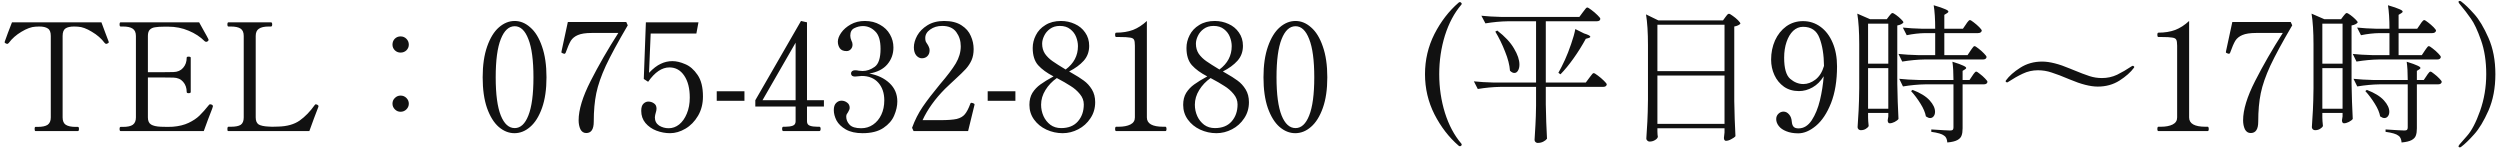 <svg width="267" height="16" viewBox="0 0 267 16" fill="none" xmlns="http://www.w3.org/2000/svg">
<path d="M3.792 14C3.728 14 3.696 13.92 3.696 13.76C3.696 13.621 3.728 13.552 3.792 13.552H4.032C4.512 13.552 4.864 13.477 5.088 13.328C5.312 13.168 5.424 12.907 5.424 12.544V3.84C5.424 3.435 5.317 3.168 5.104 3.04C4.901 2.901 4.597 2.832 4.192 2.832C4.032 2.832 3.899 2.837 3.792 2.848C3.355 2.869 2.853 3.051 2.288 3.392C1.733 3.723 1.285 4.117 0.944 4.576C0.88 4.651 0.821 4.688 0.768 4.688C0.736 4.688 0.699 4.677 0.656 4.656C0.549 4.613 0.496 4.565 0.496 4.512L0.512 4.432C0.587 4.229 0.699 3.92 0.848 3.504C1.008 3.077 1.152 2.704 1.28 2.384H10.832C10.96 2.704 11.099 3.077 11.248 3.504C11.408 3.92 11.525 4.229 11.6 4.432L11.616 4.512C11.616 4.565 11.563 4.613 11.456 4.656C11.413 4.677 11.376 4.688 11.344 4.688C11.291 4.688 11.232 4.651 11.168 4.576C10.827 4.117 10.373 3.723 9.808 3.392C9.253 3.051 8.757 2.869 8.32 2.848C8.224 2.837 8.091 2.832 7.92 2.832C7.504 2.832 7.195 2.901 6.992 3.04C6.789 3.179 6.688 3.445 6.688 3.84V12.544C6.688 12.917 6.8 13.179 7.024 13.328C7.259 13.477 7.611 13.552 8.08 13.552H8.32C8.395 13.552 8.432 13.621 8.432 13.76C8.432 13.92 8.395 14 8.32 14H3.792ZM22.595 11.168C22.691 11.2 22.739 11.264 22.739 11.36C22.739 11.392 22.712 11.477 22.659 11.616C22.371 12.341 22.072 13.136 21.763 14H12.883C12.808 14 12.771 13.925 12.771 13.776C12.771 13.627 12.808 13.552 12.883 13.552H13.139C13.619 13.552 13.965 13.477 14.179 13.328C14.403 13.168 14.515 12.907 14.515 12.544V3.84C14.515 3.467 14.397 3.205 14.163 3.056C13.939 2.907 13.597 2.832 13.139 2.832H12.883C12.808 2.832 12.771 2.757 12.771 2.608C12.771 2.459 12.808 2.384 12.883 2.384H21.267C21.448 2.704 21.635 3.04 21.827 3.392C22.029 3.744 22.173 4.011 22.259 4.192C22.269 4.213 22.275 4.24 22.275 4.272C22.275 4.325 22.232 4.379 22.147 4.432C22.115 4.453 22.072 4.464 22.019 4.464C21.955 4.464 21.901 4.443 21.859 4.4C21.389 3.931 20.819 3.557 20.147 3.28C19.475 2.992 18.749 2.848 17.971 2.848H17.571C17.133 2.848 16.797 2.869 16.563 2.912C16.328 2.944 16.141 3.029 16.003 3.168C15.864 3.307 15.795 3.531 15.795 3.84V7.712H17.235C17.885 7.712 18.312 7.707 18.515 7.696C18.963 7.685 19.309 7.536 19.555 7.248C19.811 6.96 19.939 6.597 19.939 6.16C19.939 6.085 20.008 6.048 20.147 6.048C20.221 6.048 20.275 6.059 20.307 6.08C20.349 6.091 20.371 6.117 20.371 6.16V9.824C20.371 9.909 20.296 9.952 20.147 9.952C20.008 9.952 19.939 9.909 19.939 9.824C19.939 9.387 19.811 9.024 19.555 8.736C19.309 8.448 18.963 8.299 18.515 8.288C18.312 8.277 17.885 8.272 17.235 8.272H15.795V12.544C15.795 12.907 15.907 13.157 16.131 13.296C16.355 13.435 16.701 13.515 17.171 13.536C17.309 13.547 17.549 13.552 17.891 13.552C18.147 13.552 18.333 13.547 18.451 13.536C19.112 13.483 19.677 13.344 20.147 13.12C20.616 12.896 21 12.64 21.299 12.352C21.608 12.053 21.949 11.669 22.323 11.2C22.355 11.157 22.397 11.136 22.451 11.136C22.483 11.136 22.531 11.147 22.595 11.168ZM24.398 14C24.356 14 24.324 13.984 24.302 13.952C24.292 13.909 24.286 13.851 24.286 13.776C24.286 13.616 24.324 13.536 24.398 13.536H24.654C25.145 13.536 25.497 13.467 25.71 13.328C25.924 13.179 26.03 12.917 26.03 12.544V3.84C26.03 3.467 25.918 3.205 25.694 3.056C25.47 2.907 25.124 2.832 24.654 2.832H24.398C24.324 2.832 24.286 2.757 24.286 2.608C24.286 2.459 24.324 2.384 24.398 2.384H28.942C28.996 2.384 29.028 2.405 29.038 2.448C29.06 2.48 29.07 2.533 29.07 2.608C29.07 2.757 29.028 2.832 28.942 2.832H28.702C28.222 2.832 27.87 2.912 27.646 3.072C27.422 3.221 27.31 3.477 27.31 3.84V12.544C27.31 12.907 27.417 13.157 27.63 13.296C27.854 13.424 28.212 13.499 28.702 13.52L29.07 13.536L29.71 13.52C30.649 13.499 31.412 13.285 31.998 12.88C32.585 12.464 33.124 11.909 33.614 11.216C33.646 11.163 33.689 11.136 33.742 11.136C33.774 11.136 33.822 11.152 33.886 11.184C33.972 11.227 34.014 11.28 34.014 11.344L33.998 11.424C33.796 11.979 33.641 12.384 33.534 12.64L33.038 14H24.398ZM42.781 5.616C42.546 5.616 42.343 5.536 42.173 5.376C42.002 5.205 41.917 5.003 41.917 4.768C41.917 4.523 41.997 4.315 42.157 4.144C42.328 3.973 42.535 3.888 42.781 3.888C43.026 3.888 43.234 3.973 43.405 4.144C43.575 4.315 43.661 4.523 43.661 4.768C43.661 5.003 43.575 5.205 43.405 5.376C43.234 5.536 43.026 5.616 42.781 5.616ZM42.781 11.936C42.546 11.936 42.343 11.851 42.173 11.68C42.002 11.509 41.917 11.307 41.917 11.072C41.917 10.827 42.002 10.624 42.173 10.464C42.343 10.293 42.546 10.208 42.781 10.208C43.026 10.208 43.234 10.293 43.405 10.464C43.575 10.635 43.661 10.837 43.661 11.072C43.661 11.307 43.575 11.509 43.405 11.68C43.234 11.851 43.026 11.936 42.781 11.936ZM54.941 14.224C54.343 14.224 53.783 14 53.261 13.552C52.749 13.104 52.333 12.432 52.013 11.536C51.703 10.64 51.549 9.547 51.549 8.256C51.549 6.965 51.709 5.867 52.029 4.96C52.349 4.053 52.765 3.376 53.277 2.928C53.8 2.469 54.365 2.24 54.973 2.24C55.57 2.24 56.125 2.469 56.637 2.928C57.16 3.376 57.575 4.053 57.885 4.96C58.205 5.867 58.365 6.965 58.365 8.256C58.365 9.547 58.205 10.64 57.885 11.536C57.565 12.432 57.144 13.104 56.621 13.552C56.109 14 55.549 14.224 54.941 14.224ZM54.973 13.68C55.592 13.68 56.077 13.232 56.429 12.336C56.791 11.429 56.973 10.069 56.973 8.256C56.973 6.443 56.791 5.083 56.429 4.176C56.077 3.259 55.592 2.8 54.973 2.8C54.343 2.8 53.847 3.259 53.485 4.176C53.122 5.083 52.941 6.443 52.941 8.256C52.941 10.069 53.122 11.429 53.485 12.336C53.847 13.232 54.343 13.68 54.973 13.68ZM62.613 14.208C62.336 14.208 62.128 14.075 61.989 13.808C61.861 13.531 61.797 13.211 61.797 12.848C61.797 11.728 62.224 10.331 63.077 8.656C63.931 6.981 64.917 5.269 66.037 3.52H63.205C62.555 3.52 62.059 3.595 61.717 3.744C61.387 3.883 61.136 4.085 60.965 4.352C60.805 4.619 60.619 5.051 60.405 5.648C60.384 5.691 60.363 5.717 60.341 5.728C60.331 5.739 60.309 5.744 60.277 5.744L60.149 5.712C60.085 5.691 60.037 5.669 60.005 5.648C59.973 5.627 59.957 5.6 59.957 5.568L59.989 5.392L60.645 2.352H66.885L67.045 2.704C66 4.485 65.221 5.92 64.709 7.008C64.208 8.096 63.867 9.077 63.685 9.952C63.504 10.827 63.413 11.84 63.413 12.992C63.413 13.803 63.147 14.208 62.613 14.208ZM71.812 6.528C72.228 6.528 72.681 6.635 73.172 6.848C73.674 7.051 74.116 7.435 74.5 8C74.884 8.555 75.076 9.323 75.076 10.304C75.076 11.083 74.9 11.771 74.548 12.368C74.196 12.965 73.748 13.424 73.204 13.744C72.66 14.064 72.111 14.224 71.556 14.224C71.066 14.224 70.58 14.133 70.1 13.952C69.631 13.771 69.242 13.499 68.932 13.136C68.633 12.773 68.484 12.341 68.484 11.84C68.484 11.488 68.559 11.237 68.708 11.088C68.868 10.928 69.044 10.848 69.236 10.848C69.46 10.848 69.663 10.912 69.844 11.04C70.025 11.157 70.116 11.344 70.116 11.6C70.116 11.739 70.084 11.904 70.02 12.096C70.01 12.139 69.993 12.203 69.972 12.288C69.951 12.373 69.94 12.453 69.94 12.528C69.94 12.912 70.09 13.205 70.388 13.408C70.698 13.6 71.039 13.696 71.412 13.696C71.817 13.696 72.191 13.563 72.532 13.296C72.874 13.019 73.145 12.635 73.348 12.144C73.561 11.643 73.668 11.067 73.668 10.416C73.668 9.445 73.471 8.667 73.076 8.08C72.681 7.493 72.153 7.2 71.492 7.2C70.692 7.2 69.935 7.712 69.22 8.736L68.756 8.432L68.98 2.384H74.596L74.372 3.584H69.492L69.316 7.776C69.754 7.317 70.169 6.997 70.564 6.816C70.959 6.624 71.375 6.528 71.812 6.528ZM79.507 10.768H76.547V9.744H79.507V10.768ZM87.995 11.376H86.187V12.96C86.187 13.195 86.288 13.349 86.491 13.424C86.694 13.499 86.96 13.536 87.291 13.536H87.499C87.595 13.536 87.643 13.611 87.643 13.76C87.643 13.92 87.595 14 87.499 14H83.659C83.574 14 83.531 13.92 83.531 13.76C83.531 13.611 83.574 13.536 83.659 13.536H83.867C84.198 13.536 84.465 13.499 84.667 13.424C84.87 13.349 84.971 13.195 84.971 12.96V11.376H80.667V10.704L85.547 2.24L86.187 2.384V10.704H87.995V11.376ZM84.971 4.56L81.435 10.704H84.971V4.56ZM92.842 7.856C93.727 8.016 94.447 8.357 95.002 8.88C95.557 9.403 95.834 10.053 95.834 10.832C95.834 11.312 95.722 11.813 95.498 12.336C95.285 12.848 94.901 13.291 94.346 13.664C93.791 14.037 93.05 14.224 92.122 14.224C91.397 14.224 90.799 14.091 90.33 13.824C89.871 13.557 89.541 13.237 89.338 12.864C89.146 12.48 89.05 12.112 89.05 11.76C89.05 11.419 89.13 11.168 89.29 11.008C89.461 10.837 89.653 10.752 89.866 10.752C90.09 10.752 90.293 10.821 90.474 10.96C90.655 11.088 90.746 11.275 90.746 11.52C90.746 11.637 90.687 11.792 90.57 11.984C90.517 12.059 90.469 12.133 90.426 12.208C90.394 12.283 90.378 12.368 90.378 12.464C90.378 12.773 90.495 13.056 90.73 13.312C90.965 13.568 91.381 13.696 91.978 13.696C92.447 13.696 92.869 13.568 93.242 13.312C93.615 13.056 93.909 12.704 94.122 12.256C94.335 11.808 94.442 11.296 94.442 10.72C94.442 9.941 94.229 9.312 93.802 8.832C93.375 8.352 92.783 8.112 92.026 8.112C91.951 8.112 91.839 8.123 91.69 8.144C91.541 8.165 91.413 8.176 91.306 8.176C91.189 8.176 91.087 8.149 91.002 8.096C90.927 8.032 90.89 7.947 90.89 7.84C90.89 7.744 90.927 7.664 91.002 7.6C91.087 7.536 91.189 7.504 91.306 7.504C91.455 7.504 91.594 7.52 91.722 7.552C91.893 7.573 92.026 7.584 92.122 7.584C92.57 7.584 93.002 7.435 93.418 7.136C93.834 6.837 94.042 6.197 94.042 5.216C94.042 4.331 93.85 3.707 93.466 3.344C93.093 2.971 92.655 2.784 92.154 2.784C91.845 2.784 91.541 2.859 91.242 3.008C90.954 3.147 90.81 3.413 90.81 3.808C90.81 3.979 90.853 4.16 90.938 4.352C91.013 4.48 91.05 4.619 91.05 4.768C91.05 4.971 90.986 5.136 90.858 5.264C90.741 5.392 90.591 5.456 90.41 5.456C90.079 5.456 89.839 5.355 89.69 5.152C89.551 4.939 89.482 4.704 89.482 4.448C89.482 4.16 89.599 3.845 89.834 3.504C90.079 3.152 90.421 2.853 90.858 2.608C91.295 2.363 91.797 2.24 92.362 2.24C92.981 2.24 93.519 2.373 93.978 2.64C94.447 2.896 94.805 3.243 95.05 3.68C95.295 4.107 95.418 4.571 95.418 5.072C95.418 5.765 95.199 6.368 94.762 6.88C94.335 7.381 93.695 7.707 92.842 7.856ZM103.393 14H97.569L97.409 13.648C97.708 12.827 98.086 12.08 98.545 11.408C99.004 10.736 99.617 9.936 100.385 9.008C101.164 8.101 101.729 7.355 102.081 6.768C102.433 6.171 102.609 5.563 102.609 4.944C102.609 4.368 102.449 3.861 102.129 3.424C101.809 2.987 101.308 2.768 100.625 2.768C100.124 2.768 99.697 2.896 99.345 3.152C98.993 3.397 98.817 3.701 98.817 4.064C98.817 4.203 98.833 4.32 98.865 4.416C98.908 4.512 98.972 4.619 99.057 4.736C99.132 4.853 99.185 4.96 99.217 5.056C99.26 5.141 99.281 5.248 99.281 5.376C99.281 5.632 99.201 5.84 99.041 6C98.892 6.149 98.694 6.224 98.449 6.224C98.236 6.224 98.038 6.123 97.857 5.92C97.686 5.707 97.601 5.419 97.601 5.056C97.601 4.661 97.718 4.245 97.953 3.808C98.198 3.371 98.561 3.003 99.041 2.704C99.532 2.395 100.129 2.24 100.833 2.24C101.601 2.24 102.22 2.395 102.689 2.704C103.158 3.003 103.489 3.381 103.681 3.84C103.884 4.288 103.985 4.757 103.985 5.248C103.985 5.696 103.91 6.091 103.761 6.432C103.612 6.763 103.409 7.072 103.153 7.36C102.897 7.637 102.513 8.011 102.001 8.48C101.884 8.597 101.734 8.736 101.553 8.896C101.372 9.056 101.164 9.253 100.929 9.488C99.862 10.565 99.062 11.68 98.529 12.832H100.433C101.212 12.832 101.793 12.789 102.177 12.704C102.561 12.608 102.849 12.443 103.041 12.208C103.244 11.973 103.441 11.595 103.633 11.072C103.654 11.008 103.692 10.976 103.745 10.976C103.756 10.976 103.804 10.987 103.889 11.008C103.953 11.029 104.001 11.051 104.033 11.072C104.065 11.093 104.081 11.125 104.081 11.168L104.065 11.248L103.393 14ZM108.445 10.768H105.485V9.744H108.445V10.768ZM114.485 7.808C114.997 8.096 115.418 8.363 115.749 8.608C116.09 8.853 116.378 9.168 116.613 9.552C116.847 9.936 116.965 10.389 116.965 10.912C116.965 11.563 116.794 12.139 116.453 12.64C116.122 13.141 115.69 13.531 115.157 13.808C114.623 14.085 114.069 14.224 113.493 14.224C112.885 14.224 112.303 14.096 111.749 13.84C111.205 13.584 110.767 13.227 110.437 12.768C110.106 12.309 109.941 11.787 109.941 11.2C109.941 10.699 110.047 10.272 110.261 9.92C110.485 9.568 110.767 9.269 111.109 9.024C111.461 8.768 111.93 8.48 112.517 8.16C111.813 7.797 111.263 7.397 110.869 6.96C110.485 6.523 110.293 5.909 110.293 5.12C110.293 4.651 110.405 4.197 110.629 3.76C110.853 3.312 111.194 2.949 111.653 2.672C112.111 2.384 112.666 2.24 113.317 2.24C113.839 2.24 114.33 2.347 114.789 2.56C115.247 2.763 115.615 3.067 115.893 3.472C116.181 3.877 116.325 4.352 116.325 4.896C116.325 5.525 116.127 6.059 115.733 6.496C115.349 6.923 114.831 7.301 114.181 7.632L114.485 7.808ZM111.301 4.672C111.301 5.077 111.402 5.435 111.605 5.744C111.818 6.043 112.085 6.304 112.405 6.528C112.725 6.752 113.194 7.051 113.813 7.424C114.687 6.773 115.125 5.941 115.125 4.928C115.125 4.608 115.061 4.283 114.933 3.952C114.805 3.621 114.597 3.344 114.309 3.12C114.021 2.885 113.647 2.768 113.189 2.768C112.773 2.768 112.421 2.875 112.133 3.088C111.855 3.291 111.647 3.541 111.509 3.84C111.37 4.128 111.301 4.405 111.301 4.672ZM113.333 13.68C114.101 13.68 114.693 13.445 115.109 12.976C115.535 12.496 115.749 11.888 115.749 11.152C115.749 10.747 115.61 10.379 115.333 10.048C115.055 9.707 114.725 9.419 114.341 9.184C113.967 8.939 113.477 8.656 112.869 8.336C112.367 8.688 111.962 9.115 111.653 9.616C111.343 10.117 111.189 10.64 111.189 11.184C111.189 11.611 111.274 12.016 111.445 12.4C111.615 12.773 111.861 13.083 112.181 13.328C112.501 13.563 112.885 13.68 113.333 13.68ZM119.206 14C119.131 14 119.094 13.925 119.094 13.776C119.094 13.616 119.131 13.536 119.206 13.536H119.462C119.984 13.536 120.406 13.456 120.726 13.296C121.046 13.136 121.206 12.885 121.206 12.544V4.88C121.206 4.56 121.174 4.347 121.11 4.24C121.056 4.123 120.918 4.048 120.694 4.016C120.48 3.973 120.075 3.952 119.478 3.952H119.206C119.131 3.952 119.094 3.872 119.094 3.712C119.094 3.563 119.131 3.488 119.206 3.488C119.878 3.488 120.475 3.392 120.998 3.2C121.52 2.997 122.016 2.677 122.486 2.24V12.544C122.486 13.205 123.067 13.536 124.23 13.536H124.47C124.512 13.536 124.539 13.557 124.55 13.6C124.571 13.632 124.582 13.691 124.582 13.776C124.582 13.925 124.544 14 124.47 14H119.206ZM130.907 7.808C131.419 8.096 131.84 8.363 132.171 8.608C132.512 8.853 132.8 9.168 133.035 9.552C133.269 9.936 133.387 10.389 133.387 10.912C133.387 11.563 133.216 12.139 132.875 12.64C132.544 13.141 132.112 13.531 131.579 13.808C131.045 14.085 130.491 14.224 129.915 14.224C129.307 14.224 128.725 14.096 128.171 13.84C127.627 13.584 127.189 13.227 126.859 12.768C126.528 12.309 126.363 11.787 126.363 11.2C126.363 10.699 126.469 10.272 126.683 9.92C126.907 9.568 127.189 9.269 127.531 9.024C127.883 8.768 128.352 8.48 128.939 8.16C128.235 7.797 127.685 7.397 127.291 6.96C126.907 6.523 126.715 5.909 126.715 5.12C126.715 4.651 126.827 4.197 127.051 3.76C127.275 3.312 127.616 2.949 128.075 2.672C128.533 2.384 129.088 2.24 129.739 2.24C130.261 2.24 130.752 2.347 131.211 2.56C131.669 2.763 132.037 3.067 132.315 3.472C132.603 3.877 132.747 4.352 132.747 4.896C132.747 5.525 132.549 6.059 132.155 6.496C131.771 6.923 131.253 7.301 130.603 7.632L130.907 7.808ZM127.723 4.672C127.723 5.077 127.824 5.435 128.027 5.744C128.24 6.043 128.507 6.304 128.827 6.528C129.147 6.752 129.616 7.051 130.235 7.424C131.109 6.773 131.547 5.941 131.547 4.928C131.547 4.608 131.483 4.283 131.355 3.952C131.227 3.621 131.019 3.344 130.731 3.12C130.443 2.885 130.069 2.768 129.611 2.768C129.195 2.768 128.843 2.875 128.555 3.088C128.277 3.291 128.069 3.541 127.931 3.84C127.792 4.128 127.723 4.405 127.723 4.672ZM129.755 13.68C130.523 13.68 131.115 13.445 131.531 12.976C131.957 12.496 132.171 11.888 132.171 11.152C132.171 10.747 132.032 10.379 131.755 10.048C131.477 9.707 131.147 9.419 130.763 9.184C130.389 8.939 129.899 8.656 129.291 8.336C128.789 8.688 128.384 9.115 128.075 9.616C127.765 10.117 127.611 10.64 127.611 11.184C127.611 11.611 127.696 12.016 127.867 12.4C128.037 12.773 128.283 13.083 128.603 13.328C128.923 13.563 129.307 13.68 129.755 13.68ZM138.332 14.224C137.734 14.224 137.174 14 136.652 13.552C136.14 13.104 135.724 12.432 135.404 11.536C135.094 10.64 134.94 9.547 134.94 8.256C134.94 6.965 135.1 5.867 135.42 4.96C135.74 4.053 136.156 3.376 136.668 2.928C137.19 2.469 137.756 2.24 138.364 2.24C138.961 2.24 139.516 2.469 140.028 2.928C140.55 3.376 140.966 4.053 141.276 4.96C141.596 5.867 141.756 6.965 141.756 8.256C141.756 9.547 141.596 10.64 141.276 11.536C140.956 12.432 140.534 13.104 140.012 13.552C139.5 14 138.94 14.224 138.332 14.224ZM138.364 13.68C138.982 13.68 139.468 13.232 139.82 12.336C140.182 11.429 140.364 10.069 140.364 8.256C140.364 6.443 140.182 5.083 139.82 4.176C139.468 3.259 138.982 2.8 138.364 2.8C137.734 2.8 137.238 3.259 136.876 4.176C136.513 5.083 136.332 6.443 136.332 8.256C136.332 10.069 136.513 11.429 136.876 12.336C137.238 13.232 137.734 13.68 138.364 13.68ZM155.918 15.616C155.865 15.616 155.817 15.595 155.774 15.552C154.739 14.656 153.881 13.541 153.198 12.208C152.526 10.875 152.19 9.445 152.19 7.92C152.19 6.395 152.526 4.965 153.198 3.632C153.881 2.299 154.739 1.184 155.774 0.288C155.817 0.245 155.865 0.224 155.918 0.224C155.971 0.224 156.014 0.245 156.046 0.288C156.089 0.32 156.11 0.357 156.11 0.4C156.11 0.443 156.094 0.48 156.062 0.512C155.315 1.387 154.734 2.48 154.318 3.792C153.913 5.104 153.71 6.48 153.71 7.92C153.71 9.36 153.913 10.736 154.318 12.048C154.734 13.36 155.315 14.453 156.062 15.328C156.094 15.36 156.11 15.397 156.11 15.44C156.11 15.493 156.089 15.536 156.046 15.568C156.014 15.6 155.971 15.616 155.918 15.616ZM169.043 1.312C169.075 1.269 169.128 1.2 169.203 1.104C169.277 0.997 169.336 0.923 169.379 0.88C169.432 0.827 169.48 0.8 169.523 0.8C169.587 0.8 169.731 0.885 169.955 1.056C170.189 1.227 170.408 1.413 170.611 1.616C170.813 1.808 170.915 1.941 170.915 2.016C170.904 2.187 170.771 2.272 170.515 2.272H165.091V8.816H169.363L169.731 8.32C169.763 8.277 169.816 8.208 169.891 8.112C169.965 8.005 170.024 7.931 170.067 7.888C170.12 7.835 170.168 7.808 170.211 7.808C170.275 7.808 170.419 7.893 170.643 8.064C170.877 8.235 171.096 8.421 171.299 8.624C171.501 8.816 171.603 8.949 171.603 9.024C171.571 9.195 171.437 9.28 171.203 9.28H165.091V11.152C165.112 12.443 165.155 13.664 165.219 14.816C165.133 14.933 165.005 15.035 164.835 15.12C164.664 15.216 164.456 15.264 164.211 15.264C164.136 15.264 164.061 15.232 163.987 15.168C163.923 15.104 163.891 15.029 163.891 14.944C163.933 14.389 163.965 13.845 163.987 13.312C164.019 12.779 164.04 12.101 164.051 11.28V9.28H160.227C159.469 9.291 158.669 9.365 157.827 9.504L157.411 8.688C157.997 8.752 158.707 8.795 159.539 8.816H164.051V2.272H161.043C160.285 2.283 159.485 2.357 158.643 2.496L158.211 1.68C158.797 1.744 159.507 1.787 160.339 1.808H168.675L169.043 1.312ZM169.171 3.568C169.619 3.707 169.843 3.824 169.843 3.92C169.843 3.984 169.779 4.032 169.651 4.064L169.363 4.144C168.968 4.869 168.531 5.568 168.051 6.24C167.581 6.901 167.117 7.467 166.659 7.936L166.435 7.776C166.648 7.403 166.883 6.939 167.139 6.384C167.363 5.893 167.581 5.333 167.795 4.704C168.019 4.064 168.168 3.531 168.243 3.104L169.171 3.568ZM159.907 3.264C160.728 3.893 161.325 4.533 161.699 5.184C162.083 5.824 162.275 6.395 162.275 6.896C162.275 7.163 162.221 7.381 162.115 7.552C162.019 7.712 161.891 7.792 161.731 7.792C161.581 7.792 161.427 7.712 161.266 7.552C161.224 6.944 161.048 6.261 160.739 5.504C160.44 4.736 160.093 4.027 159.699 3.376L159.907 3.264ZM177.011 14.032C177.021 14.16 177.027 14.277 177.027 14.384C177.037 14.491 177.048 14.565 177.059 14.608C177.037 14.736 176.936 14.853 176.755 14.96C176.584 15.067 176.387 15.12 176.163 15.12C176.077 15.12 175.997 15.083 175.923 15.008C175.859 14.944 175.827 14.875 175.827 14.8C175.869 14.171 175.907 13.563 175.939 12.976C175.971 12.379 175.992 11.6 176.003 10.64V4.816C176.003 3.472 175.933 2.379 175.795 1.536L177.107 2.176H184.019L184.275 1.824C184.296 1.792 184.333 1.744 184.387 1.68C184.44 1.605 184.488 1.552 184.531 1.52C184.573 1.488 184.616 1.472 184.659 1.472C184.723 1.472 184.856 1.547 185.059 1.696C185.261 1.835 185.448 1.989 185.619 2.16C185.789 2.331 185.875 2.453 185.875 2.528C185.757 2.667 185.539 2.768 185.219 2.832V10.784C185.24 12.107 185.283 13.36 185.347 14.544C185.261 14.651 185.112 14.757 184.899 14.864C184.696 14.981 184.504 15.04 184.323 15.04C184.259 15.04 184.205 15.008 184.163 14.944C184.131 14.88 184.115 14.805 184.115 14.72C184.115 14.72 184.136 14.528 184.179 14.144V13.696H177.011V14.032ZM184.179 7.6V2.64H177.011V7.6H184.179ZM177.011 8.064V13.232H184.179V8.064H177.011ZM192.562 2.256C193.256 2.256 193.88 2.459 194.435 2.864C194.989 3.269 195.421 3.84 195.731 4.576C196.04 5.301 196.195 6.139 196.195 7.088C196.195 8.613 195.981 9.92 195.555 11.008C195.128 12.085 194.589 12.896 193.939 13.44C193.299 13.973 192.669 14.24 192.051 14.24C191.56 14.24 191.133 14.165 190.771 14.016C190.419 13.877 190.152 13.691 189.971 13.456C189.789 13.221 189.699 12.976 189.699 12.72C189.699 12.496 189.773 12.309 189.923 12.16C190.083 12 190.269 11.92 190.483 11.92C190.707 11.92 190.904 12.021 191.075 12.224C191.245 12.416 191.341 12.672 191.363 12.992C191.384 13.237 191.448 13.419 191.555 13.536C191.661 13.653 191.837 13.712 192.083 13.712C192.637 13.712 193.107 13.424 193.491 12.848C193.875 12.261 194.168 11.547 194.371 10.704C194.573 9.851 194.707 8.997 194.771 8.144C194.451 8.667 194.056 9.061 193.587 9.328C193.117 9.595 192.632 9.728 192.131 9.728C191.512 9.728 190.979 9.573 190.531 9.264C190.083 8.944 189.741 8.528 189.507 8.016C189.272 7.504 189.155 6.955 189.155 6.368C189.155 5.632 189.293 4.949 189.571 4.32C189.859 3.691 190.259 3.189 190.771 2.816C191.293 2.443 191.891 2.256 192.562 2.256ZM192.595 8.976C193.032 8.976 193.459 8.821 193.875 8.512C194.301 8.192 194.611 7.701 194.803 7.04C194.792 5.856 194.632 4.864 194.323 4.064C194.024 3.264 193.437 2.864 192.562 2.864C192.168 2.864 191.816 3.008 191.507 3.296C191.208 3.584 190.973 3.979 190.803 4.48C190.632 4.981 190.547 5.541 190.547 6.16C190.547 7.291 190.76 8.043 191.187 8.416C191.624 8.789 192.093 8.976 192.595 8.976ZM210.454 5.408C210.497 5.355 210.545 5.285 210.598 5.2C210.662 5.104 210.715 5.035 210.758 4.992C210.801 4.949 210.843 4.928 210.886 4.928C210.95 4.928 211.089 5.013 211.302 5.184C211.515 5.344 211.713 5.52 211.894 5.712C212.075 5.893 212.166 6.021 212.166 6.096C212.134 6.267 212.006 6.352 211.782 6.352H205.558C204.801 6.363 204.001 6.437 203.158 6.576L202.758 5.76C203.345 5.824 204.054 5.867 204.886 5.888H206.678V3.536H205.59C204.961 3.547 204.31 3.621 203.638 3.76L203.222 2.944C203.809 3.008 204.518 3.051 205.35 3.072H206.678C206.678 2.048 206.625 1.211 206.518 0.56C207.105 0.731 207.51 0.869 207.734 0.976C207.969 1.072 208.086 1.157 208.086 1.232C208.086 1.296 208.038 1.355 207.942 1.408L207.654 1.584V3.072H209.638L209.958 2.608C210.001 2.555 210.043 2.491 210.086 2.416C210.139 2.341 210.193 2.277 210.246 2.224C210.299 2.171 210.347 2.144 210.39 2.144C210.454 2.144 210.587 2.224 210.79 2.384C211.003 2.544 211.201 2.715 211.382 2.896C211.563 3.077 211.654 3.205 211.654 3.28C211.611 3.451 211.473 3.536 211.238 3.536H207.654V5.888H210.134L210.454 5.408ZM199.51 12.56C199.521 12.667 199.526 12.795 199.526 12.944L199.574 13.456C199.531 13.563 199.43 13.664 199.27 13.76C199.121 13.856 198.939 13.904 198.726 13.904C198.641 13.904 198.561 13.872 198.486 13.808C198.422 13.733 198.39 13.659 198.39 13.584C198.433 12.955 198.47 12.347 198.502 11.76C198.534 11.163 198.555 10.384 198.566 9.424V4.736C198.566 3.392 198.497 2.299 198.358 1.456L199.718 2.048H201.51L201.75 1.728C201.782 1.685 201.835 1.621 201.91 1.536C201.985 1.44 202.054 1.392 202.118 1.392C202.182 1.392 202.31 1.461 202.502 1.6C202.694 1.739 202.87 1.888 203.03 2.048C203.201 2.208 203.286 2.325 203.286 2.4C203.179 2.549 202.961 2.656 202.63 2.72V8.944C202.651 10.267 202.694 11.52 202.758 12.704C202.683 12.811 202.545 12.917 202.342 13.024C202.15 13.12 201.974 13.168 201.814 13.168C201.75 13.168 201.697 13.136 201.654 13.072C201.622 13.008 201.606 12.933 201.606 12.848C201.606 12.848 201.627 12.709 201.67 12.432V12.064H199.51V12.56ZM201.67 6.8V2.528H199.51V6.8H201.67ZM210.646 8.096C210.678 8.053 210.721 7.989 210.774 7.904C210.838 7.819 210.891 7.755 210.934 7.712C210.977 7.669 211.019 7.648 211.062 7.648C211.126 7.648 211.254 7.728 211.446 7.888C211.649 8.037 211.835 8.203 212.006 8.384C212.177 8.555 212.262 8.677 212.262 8.752C212.23 8.923 212.097 9.008 211.862 9.008H209.606V13.696C209.606 14.027 209.569 14.288 209.494 14.48C209.43 14.672 209.281 14.832 209.046 14.96C208.811 15.088 208.454 15.173 207.974 15.216C207.942 14.843 207.825 14.597 207.622 14.48C207.409 14.309 206.955 14.176 206.262 14.08V13.824C207.393 13.899 208.059 13.936 208.262 13.936C208.401 13.936 208.497 13.915 208.55 13.872C208.603 13.819 208.63 13.733 208.63 13.616V9.008H205.638C204.881 9.019 204.081 9.093 203.238 9.232L202.838 8.416C203.425 8.48 204.134 8.523 204.966 8.544H208.63C208.63 7.755 208.593 7.104 208.518 6.592C209.073 6.763 209.457 6.901 209.67 7.008C209.883 7.104 209.99 7.189 209.99 7.264C209.99 7.307 209.947 7.355 209.862 7.408L209.606 7.568V8.544H210.342L210.646 8.096ZM199.51 7.28V11.616H201.67V7.28H199.51ZM204.262 9.6C205.094 9.92 205.702 10.293 206.086 10.72C206.47 11.147 206.662 11.552 206.662 11.936C206.662 12.139 206.609 12.304 206.502 12.432C206.406 12.549 206.283 12.608 206.134 12.608C206.006 12.608 205.857 12.549 205.686 12.432C205.611 12.016 205.419 11.563 205.11 11.072C204.801 10.571 204.465 10.123 204.102 9.728L204.262 9.6ZM224.038 9.248C223.249 9.248 222.262 8.997 221.078 8.496C220.246 8.144 219.59 7.893 219.11 7.744C218.641 7.584 218.155 7.504 217.654 7.504C217.078 7.504 216.534 7.627 216.022 7.872C215.521 8.107 215.003 8.4 214.47 8.752C214.427 8.784 214.39 8.8 214.358 8.8C214.326 8.8 214.289 8.784 214.246 8.752C214.214 8.72 214.198 8.693 214.198 8.672C214.198 8.651 214.209 8.624 214.23 8.592C214.582 8.112 215.094 7.659 215.766 7.232C216.449 6.795 217.227 6.576 218.102 6.576C218.902 6.576 219.894 6.827 221.078 7.328L221.43 7.472C222.155 7.771 222.731 7.989 223.158 8.128C223.585 8.267 224.027 8.336 224.486 8.336C225.062 8.336 225.601 8.219 226.102 7.984C226.603 7.739 227.126 7.435 227.67 7.072C227.723 7.04 227.761 7.024 227.782 7.024C227.814 7.024 227.846 7.04 227.878 7.072C227.921 7.104 227.942 7.131 227.942 7.152C227.942 7.173 227.931 7.2 227.91 7.232C227.558 7.712 227.041 8.171 226.358 8.608C225.686 9.035 224.913 9.248 224.038 9.248ZM230.518 14C230.443 14 230.406 13.925 230.406 13.776C230.406 13.616 230.443 13.536 230.518 13.536H230.774C231.297 13.536 231.718 13.456 232.038 13.296C232.358 13.136 232.518 12.885 232.518 12.544V4.88C232.518 4.56 232.486 4.347 232.422 4.24C232.369 4.123 232.23 4.048 232.006 4.016C231.793 3.973 231.387 3.952 230.79 3.952H230.518C230.443 3.952 230.406 3.872 230.406 3.712C230.406 3.563 230.443 3.488 230.518 3.488C231.19 3.488 231.787 3.392 232.31 3.2C232.833 2.997 233.329 2.677 233.798 2.24V12.544C233.798 13.205 234.379 13.536 235.542 13.536H235.782C235.825 13.536 235.851 13.557 235.862 13.6C235.883 13.632 235.894 13.691 235.894 13.776C235.894 13.925 235.857 14 235.782 14H230.518ZM240.379 14.208C240.102 14.208 239.894 14.075 239.755 13.808C239.627 13.531 239.563 13.211 239.563 12.848C239.563 11.728 239.99 10.331 240.843 8.656C241.696 6.981 242.683 5.269 243.803 3.52H240.971C240.32 3.52 239.824 3.595 239.483 3.744C239.152 3.883 238.902 4.085 238.731 4.352C238.571 4.619 238.384 5.051 238.171 5.648C238.15 5.691 238.128 5.717 238.107 5.728C238.096 5.739 238.075 5.744 238.043 5.744L237.915 5.712C237.851 5.691 237.803 5.669 237.771 5.648C237.739 5.627 237.723 5.6 237.723 5.568L237.755 5.392L238.411 2.352H244.651L244.811 2.704C243.766 4.485 242.987 5.92 242.475 7.008C241.974 8.096 241.632 9.077 241.451 9.952C241.27 10.827 241.179 11.84 241.179 12.992C241.179 13.803 240.912 14.208 240.379 14.208ZM258.97 5.408C259.012 5.355 259.06 5.285 259.114 5.2C259.178 5.104 259.231 5.035 259.274 4.992C259.316 4.949 259.359 4.928 259.402 4.928C259.466 4.928 259.604 5.013 259.818 5.184C260.031 5.344 260.228 5.52 260.41 5.712C260.591 5.893 260.682 6.021 260.682 6.096C260.65 6.267 260.522 6.352 260.298 6.352H254.074C253.316 6.363 252.516 6.437 251.674 6.576L251.274 5.76C251.86 5.824 252.57 5.867 253.402 5.888H255.194V3.536H254.106C253.476 3.547 252.826 3.621 252.154 3.76L251.738 2.944C252.324 3.008 253.034 3.051 253.866 3.072H255.194C255.194 2.048 255.14 1.211 255.034 0.56C255.62 0.731 256.026 0.869 256.25 0.976C256.484 1.072 256.602 1.157 256.602 1.232C256.602 1.296 256.554 1.355 256.458 1.408L256.17 1.584V3.072H258.154L258.474 2.608C258.516 2.555 258.559 2.491 258.602 2.416C258.655 2.341 258.708 2.277 258.762 2.224C258.815 2.171 258.863 2.144 258.906 2.144C258.97 2.144 259.103 2.224 259.306 2.384C259.519 2.544 259.716 2.715 259.898 2.896C260.079 3.077 260.17 3.205 260.17 3.28C260.127 3.451 259.988 3.536 259.754 3.536H256.17V5.888H258.65L258.97 5.408ZM248.026 12.56C248.036 12.667 248.042 12.795 248.042 12.944L248.09 13.456C248.047 13.563 247.946 13.664 247.786 13.76C247.636 13.856 247.455 13.904 247.242 13.904C247.156 13.904 247.076 13.872 247.002 13.808C246.938 13.733 246.906 13.659 246.906 13.584C246.948 12.955 246.986 12.347 247.018 11.76C247.05 11.163 247.071 10.384 247.082 9.424V4.736C247.082 3.392 247.012 2.299 246.874 1.456L248.234 2.048H250.026L250.266 1.728C250.298 1.685 250.351 1.621 250.426 1.536C250.5 1.44 250.57 1.392 250.634 1.392C250.698 1.392 250.826 1.461 251.018 1.6C251.21 1.739 251.386 1.888 251.546 2.048C251.716 2.208 251.802 2.325 251.802 2.4C251.695 2.549 251.476 2.656 251.146 2.72V8.944C251.167 10.267 251.21 11.52 251.274 12.704C251.199 12.811 251.06 12.917 250.858 13.024C250.666 13.12 250.49 13.168 250.33 13.168C250.266 13.168 250.212 13.136 250.17 13.072C250.138 13.008 250.122 12.933 250.122 12.848C250.122 12.848 250.143 12.709 250.186 12.432V12.064H248.026V12.56ZM250.186 6.8V2.528H248.026V6.8H250.186ZM259.162 8.096C259.194 8.053 259.236 7.989 259.29 7.904C259.354 7.819 259.407 7.755 259.45 7.712C259.492 7.669 259.535 7.648 259.578 7.648C259.642 7.648 259.77 7.728 259.962 7.888C260.164 8.037 260.351 8.203 260.522 8.384C260.692 8.555 260.778 8.677 260.778 8.752C260.746 8.923 260.612 9.008 260.378 9.008H258.122V13.696C258.122 14.027 258.084 14.288 258.01 14.48C257.946 14.672 257.796 14.832 257.562 14.96C257.327 15.088 256.97 15.173 256.49 15.216C256.458 14.843 256.34 14.597 256.138 14.48C255.924 14.309 255.471 14.176 254.778 14.08V13.824C255.908 13.899 256.575 13.936 256.778 13.936C256.916 13.936 257.012 13.915 257.066 13.872C257.119 13.819 257.146 13.733 257.146 13.616V9.008H254.154C253.396 9.019 252.596 9.093 251.754 9.232L251.354 8.416C251.94 8.48 252.65 8.523 253.482 8.544H257.146C257.146 7.755 257.108 7.104 257.034 6.592C257.588 6.763 257.972 6.901 258.186 7.008C258.399 7.104 258.506 7.189 258.506 7.264C258.506 7.307 258.463 7.355 258.378 7.408L258.122 7.568V8.544H258.858L259.162 8.096ZM248.026 7.28V11.616H250.186V7.28H248.026ZM252.778 9.6C253.61 9.92 254.218 10.293 254.602 10.72C254.986 11.147 255.178 11.552 255.178 11.936C255.178 12.139 255.124 12.304 255.018 12.432C254.922 12.549 254.799 12.608 254.65 12.608C254.522 12.608 254.372 12.549 254.202 12.432C254.127 12.016 253.935 11.563 253.626 11.072C253.316 10.571 252.98 10.123 252.618 9.728L252.778 9.6ZM262.57 15.632C262.57 15.589 262.607 15.52 262.682 15.424C262.714 15.381 262.975 15.083 263.466 14.528C263.967 13.973 264.436 13.077 264.874 11.84C265.311 10.603 265.53 9.296 265.53 7.92C265.53 6.544 265.343 5.333 264.97 4.288C264.596 3.232 264.239 2.469 263.898 2C263.567 1.52 263.162 0.992 262.682 0.416C262.607 0.32 262.57 0.251 262.57 0.208C262.57 0.176 262.58 0.149 262.602 0.128C262.634 0.107 262.666 0.096 262.698 0.096C262.751 0.096 262.81 0.123 262.874 0.176C263.247 0.453 263.7 0.891 264.234 1.488C264.767 2.075 265.279 2.928 265.77 4.048C266.26 5.157 266.506 6.448 266.506 7.92C266.506 9.392 266.26 10.688 265.77 11.808C265.279 12.917 264.767 13.765 264.234 14.352C263.7 14.949 263.247 15.387 262.874 15.664C262.81 15.717 262.751 15.744 262.698 15.744C262.676 15.744 262.65 15.733 262.618 15.712C262.586 15.701 262.57 15.675 262.57 15.632Z" fill="#111111"/>
</svg>
